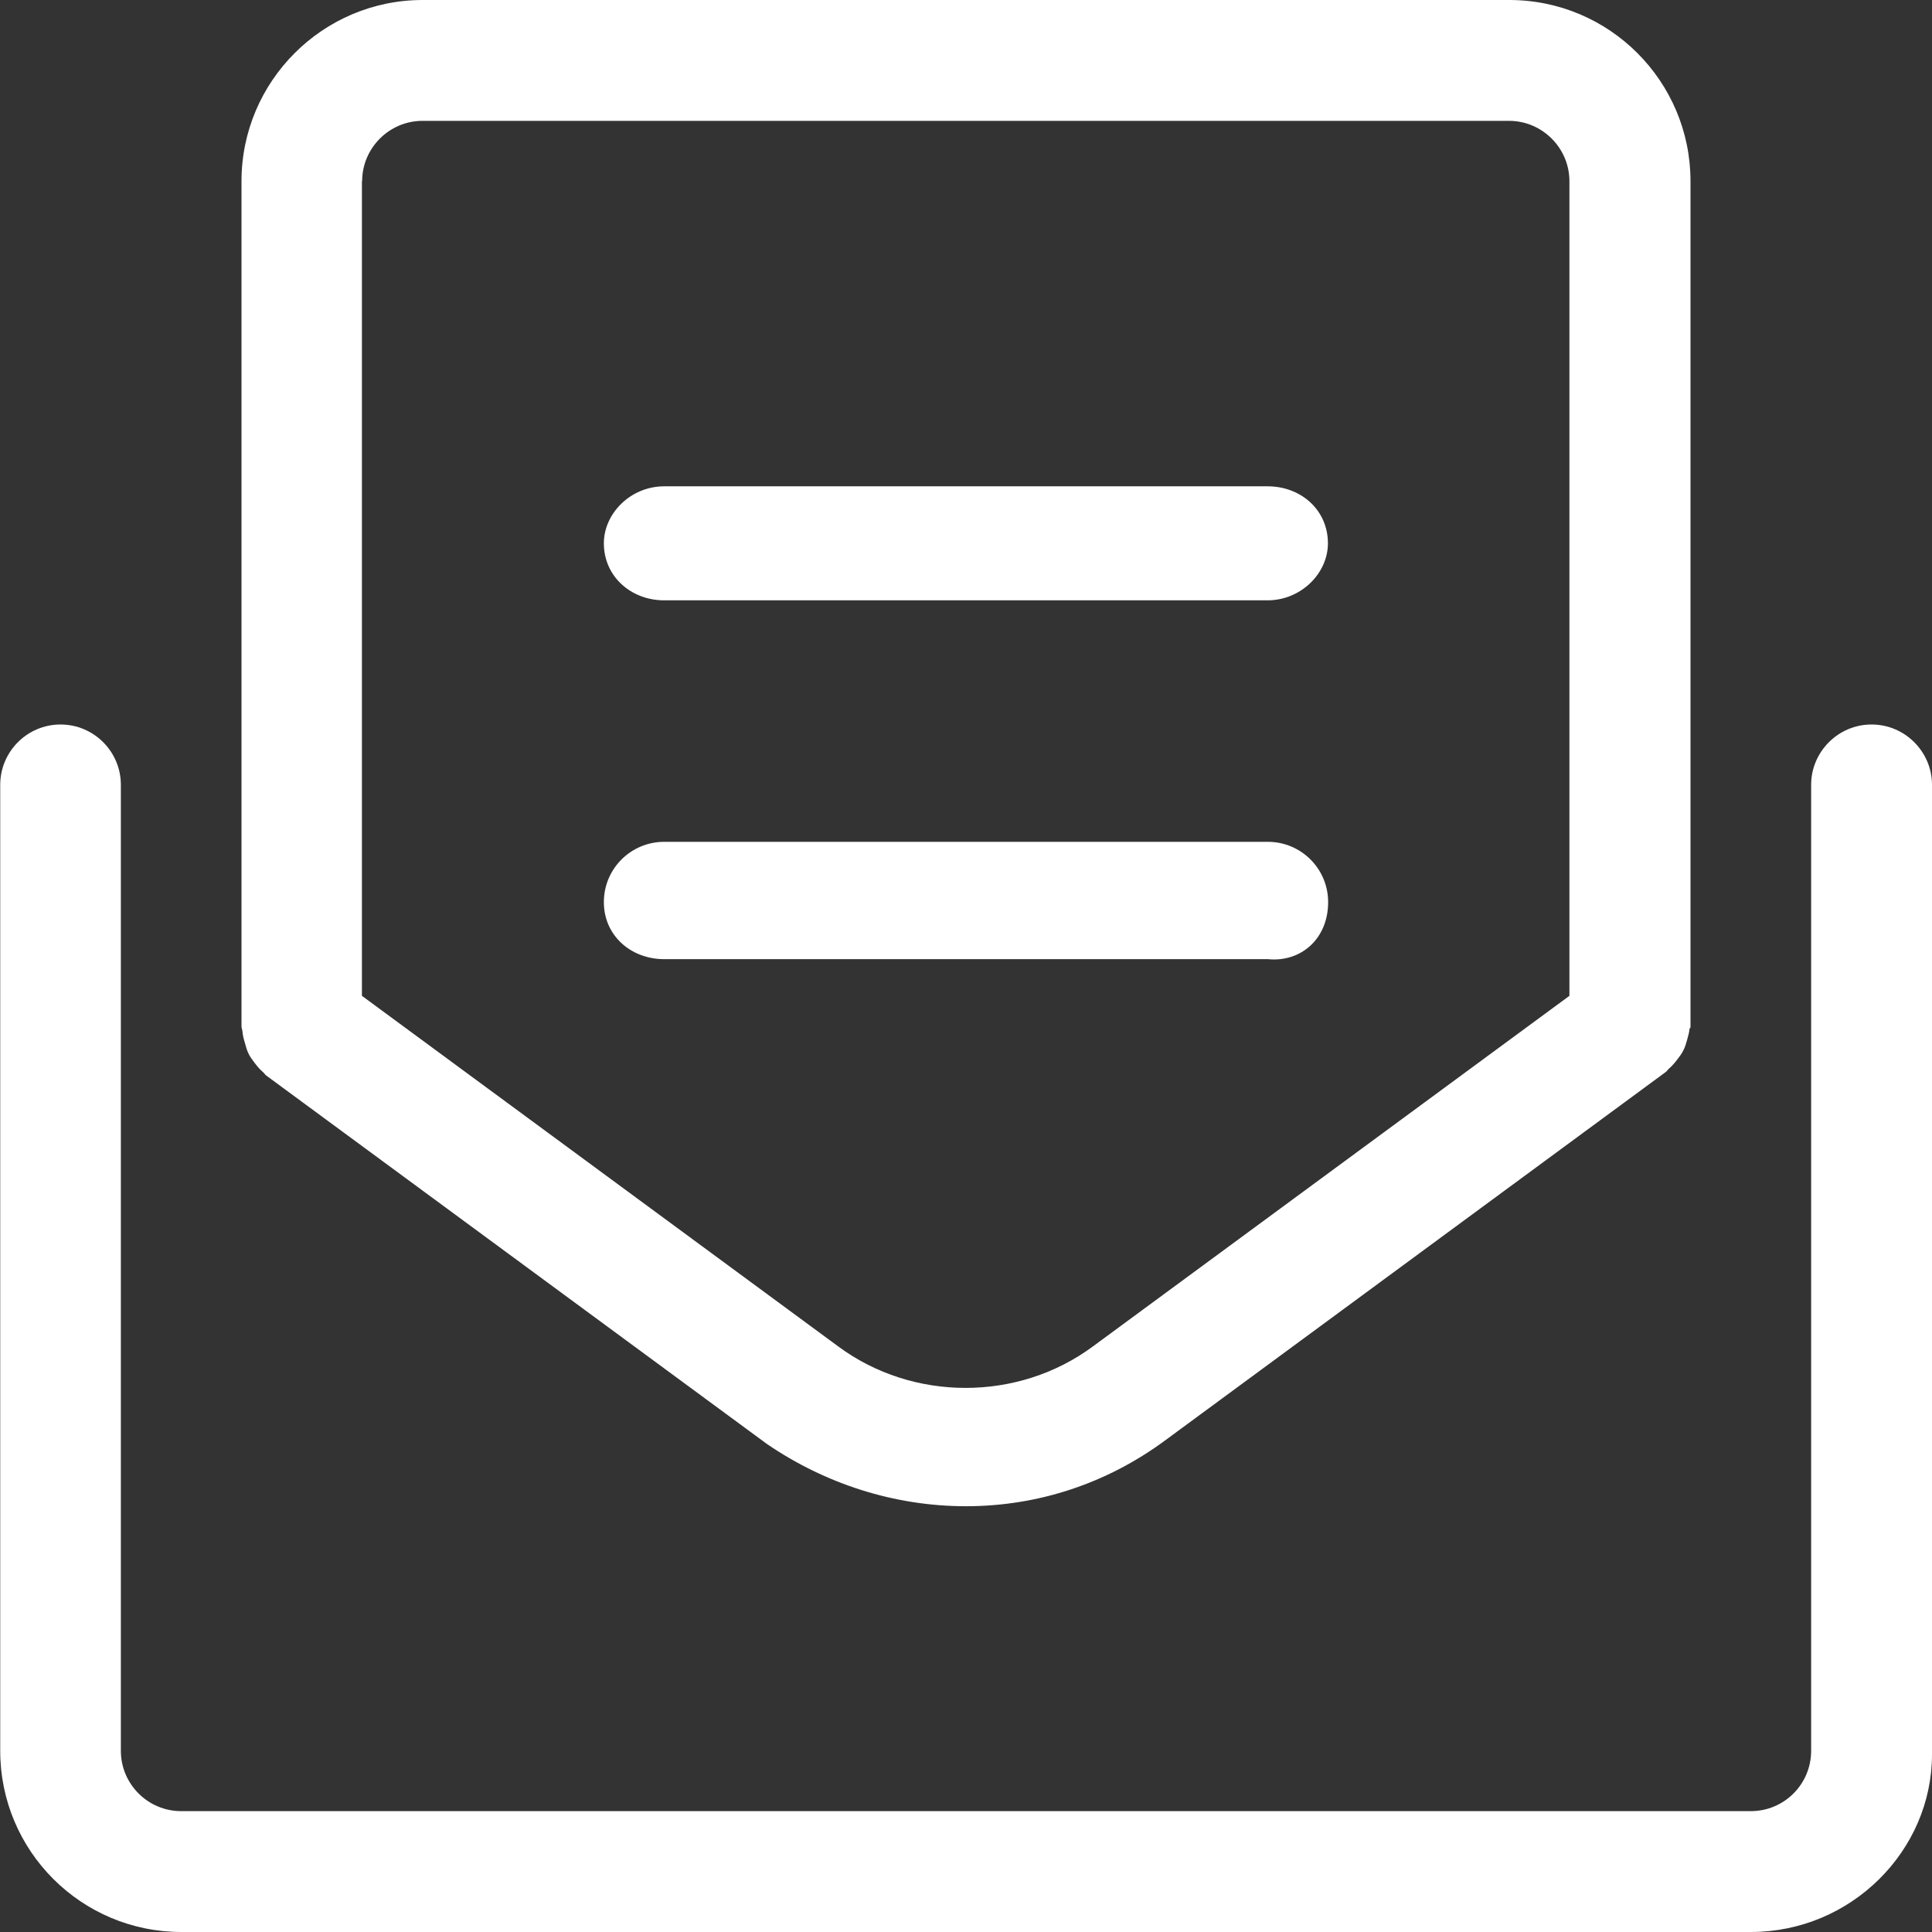 <?xml version="1.0" encoding="UTF-8"?><svg xmlns="http://www.w3.org/2000/svg" viewBox="0 0 87.44 87.44"><rect x="0" y="0" width="87.44" height="87.44" fill="#333333" stroke="none"/><defs><style>.d{fill:#fff;}</style></defs><g id="a"/><g id="b"><g id="c"><path class="d" d="M84.7,32.79c-1.5,0-2.73,1.23-2.73,2.73v43.72c0,1.51-1.22,2.73-2.73,2.73H8.2c-1.51,0-2.73-1.23-2.73-2.73V35.52c0-1.5-1.22-2.73-2.73-2.73s-2.73,1.23-2.73,2.73v43.72c0,4.53,3.67,8.2,8.2,8.2H79.24c4.53,0,8.2-3.67,8.2-8.04V35.52c0-1.5-1.23-2.73-2.73-2.73ZM11.08,47.19c.05,.17,.09,.34,.17,.5,.07,.15,.17,.27,.27,.41,.12,.16,.24,.3,.39,.43,.05,.04,.08,.1,.13,.14l22.68,16.69c2.63,1.79,5.74,2.81,9,2.81s6.37-1.03,9-2.97l22.68-16.69c.05-.04,.08-.1,.13-.14,.15-.13,.27-.27,.39-.43,.1-.13,.2-.26,.27-.41,.08-.15,.12-.31,.17-.48,.05-.18,.1-.35,.11-.54,0,.09,.04,.02,.04-.05V8.2c0-4.52-3.67-8.2-8.2-8.2H19.13c-4.52,0-8.2,3.68-8.2,8.2V46.45c0,.07,.03,.13,.04,.2,.01,.19,.06,.37,.11,.54ZM16.39,8.2c0-1.5,1.23-2.73,2.73-2.73h49.18c1.5,0,2.73,1.23,2.73,2.73V45.07l-21.57,15.87c-3.38,2.5-8.14,2.5-11.52,0l-21.56-15.87V8.2ZM60.11,40.83c0-1.51-1.22-2.73-2.73-2.73H30.06c-1.51,0-2.73,1.22-2.73,2.73s1.22,2.58,2.73,2.58h27.32c1.5,.15,2.73-.92,2.73-2.58Zm-30.06-13.66h27.32c1.51,0,2.73-1.22,2.73-2.58,0-1.51-1.22-2.58-2.73-2.58H30.06c-1.51,0-2.73,1.22-2.73,2.58,0,1.5,1.23,2.58,2.73,2.58Z"/></g></g></svg>